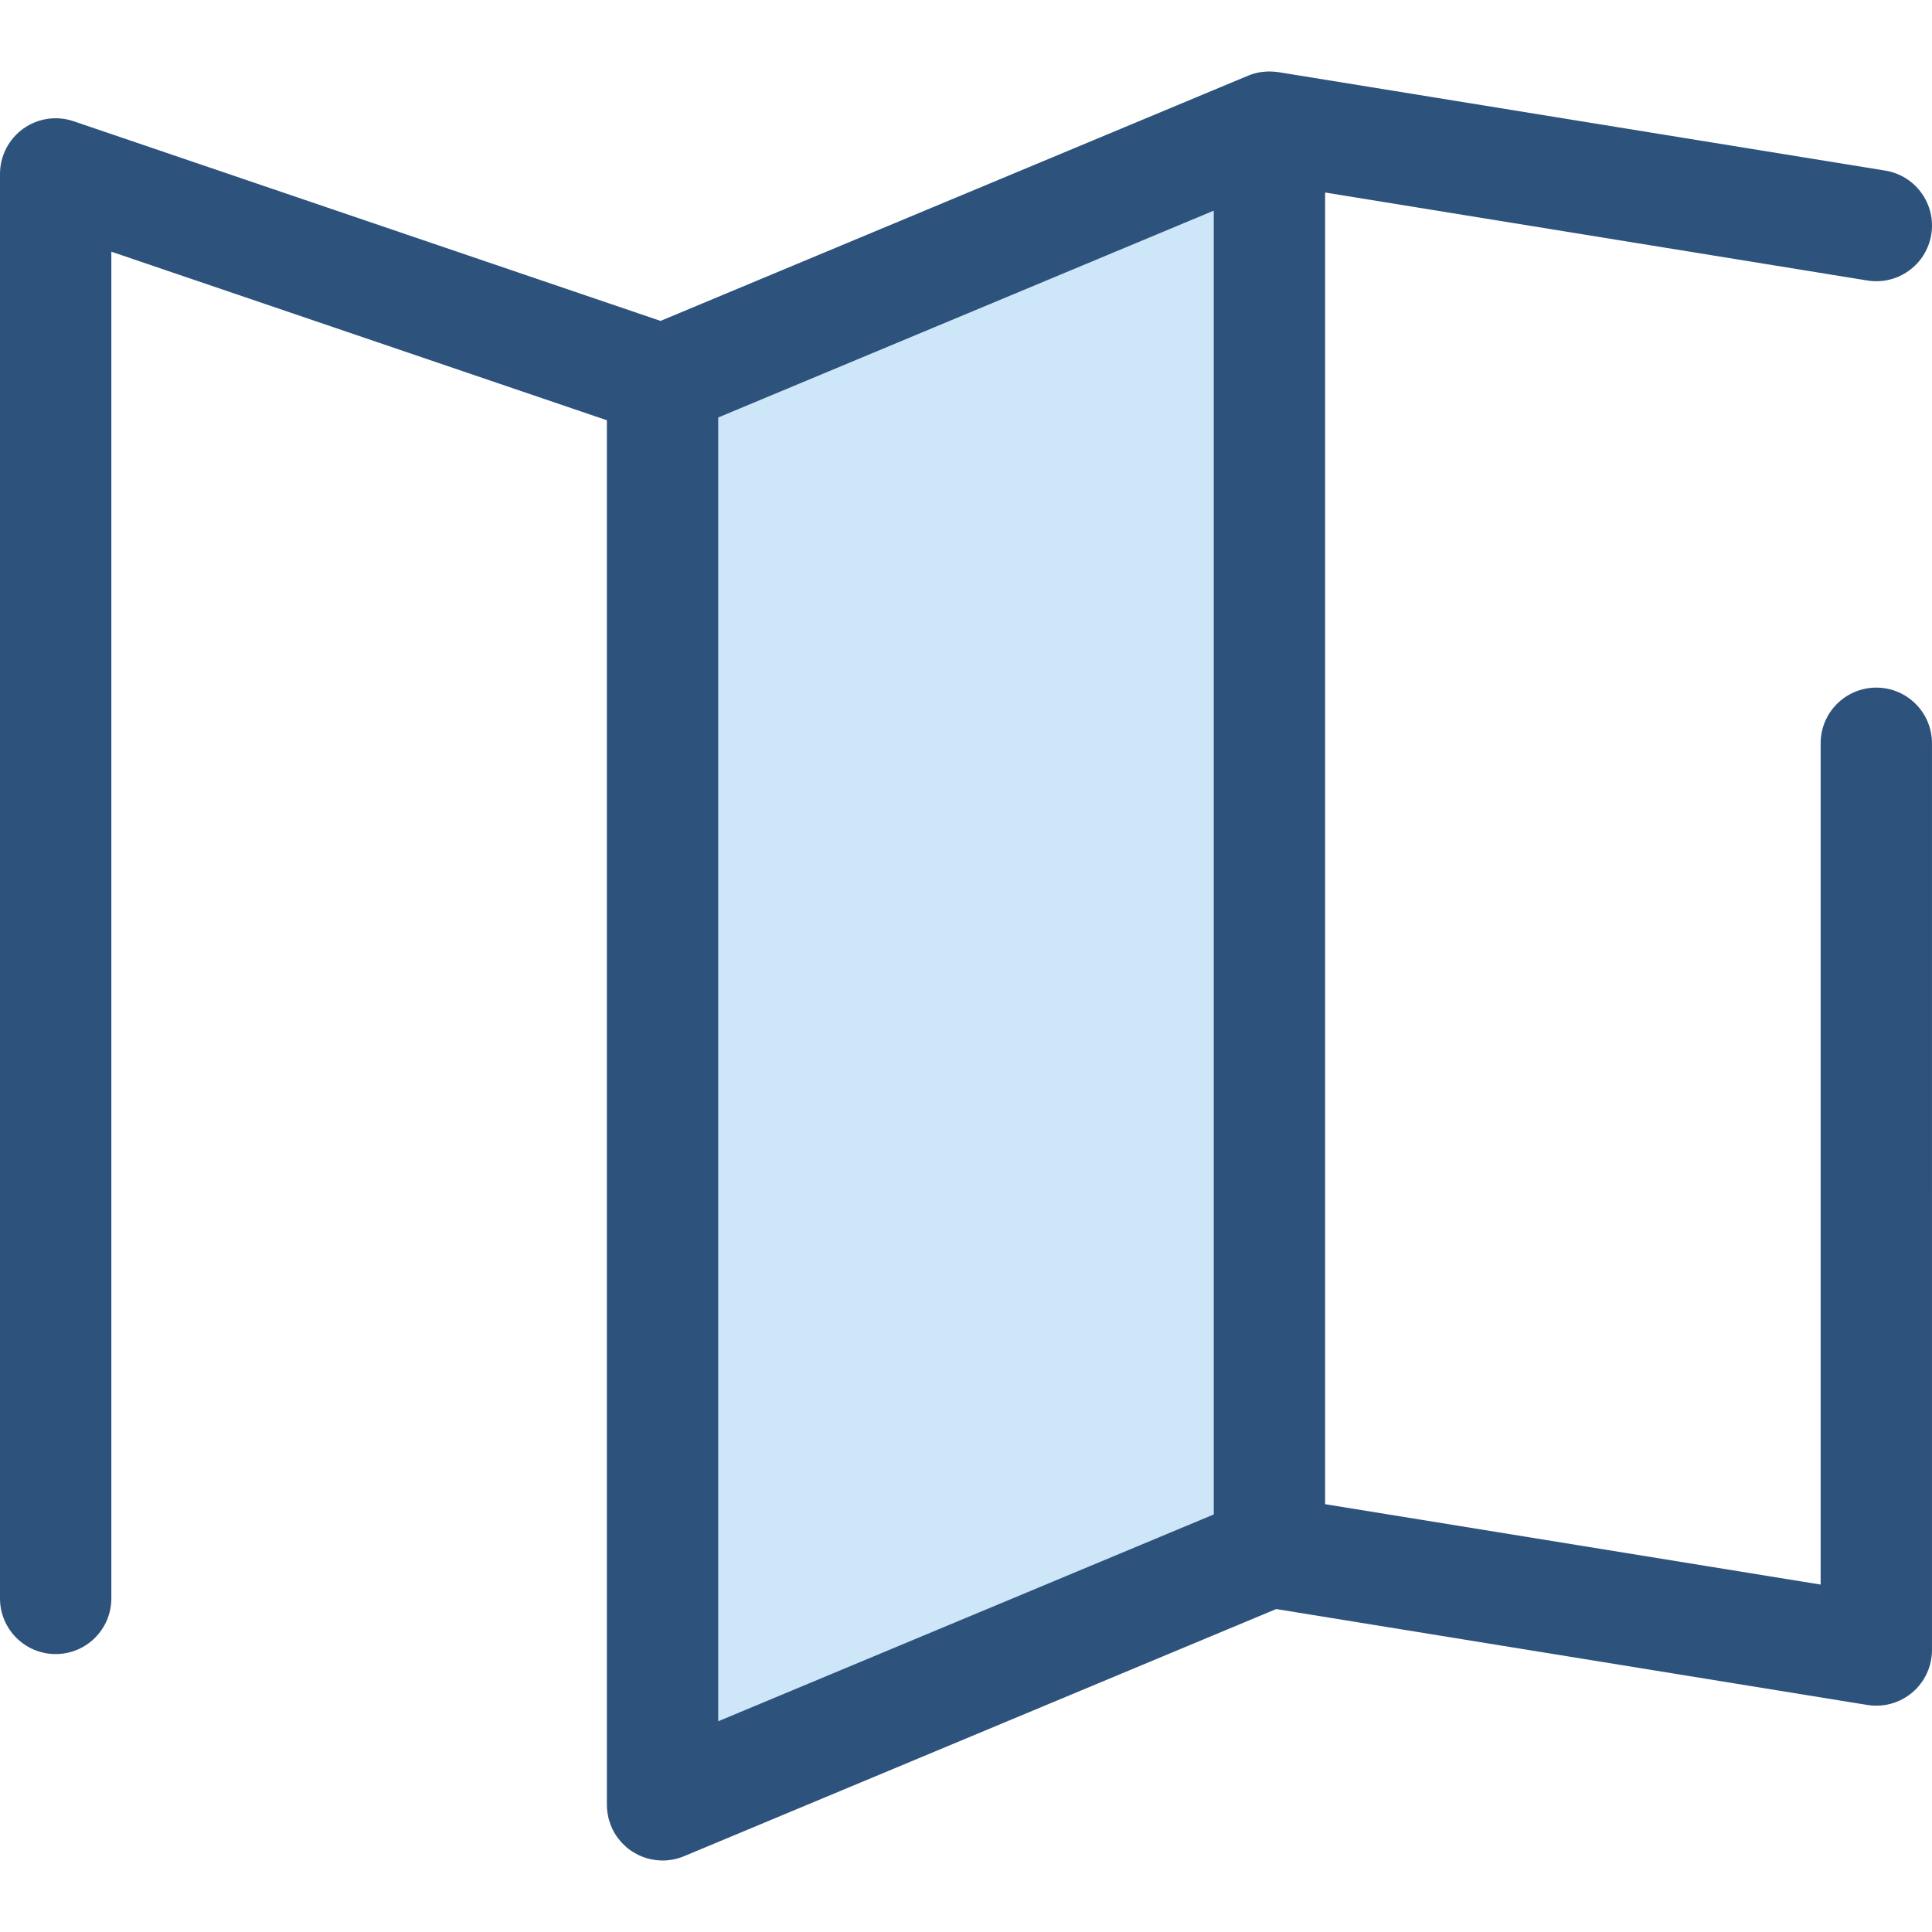 <?xml version="1.0" encoding="iso-8859-1"?>
<!-- Uploaded to: SVG Repo, www.svgrepo.com, Generator: SVG Repo Mixer Tools -->
<svg height="800px" width="800px" version="1.1" id="Layer_1" xmlns="http://www.w3.org/2000/svg" xmlns:xlink="http://www.w3.org/1999/xlink" 
	 viewBox="0 0 512.001 512.001" xml:space="preserve">
<polygon style="fill:#CDE6F8;" points="336.414,411.176 175.583,478.304 175.583,100.806 336.414,33.678 "/>
<path style="fill:#2D527C;" d="M497.244,182.224c-8.148,0-14.753,6.607-14.753,14.753v222.953l-131.323-21.307V51.018
	l143.714,23.319c8.045,1.301,15.619-4.158,16.927-12.201c1.304-8.042-4.158-15.621-12.201-16.927L338.776,19.115
	c-0.179-0.03-0.356-0.035-0.534-0.058c-0.235-0.03-0.468-0.058-0.704-0.075c-0.357-0.028-0.711-0.037-1.067-0.038
	c-0.211,0-0.42-0.006-0.631,0.001c-0.403,0.015-0.801,0.056-1.199,0.105c-0.165,0.019-0.332,0.03-0.496,0.055
	c-1.142,0.177-2.257,0.488-3.327,0.928c-0.028,0.012-0.058,0.018-0.087,0.03L175.05,85.042L19.505,32.129
	C15,30.596,10.034,31.328,6.164,34.102C2.296,36.871,0,41.338,0,46.096v377.498c0,8.147,6.605,14.753,14.753,14.753
	s14.753-6.607,14.753-14.753V66.699l131.323,44.672v366.931c0,0.577,0.041,1.143,0.106,1.704c0.018,0.153,0.047,0.302,0.069,0.454
	c0.062,0.418,0.137,0.831,0.233,1.235c0.037,0.158,0.078,0.314,0.121,0.471c0.112,0.412,0.24,0.814,0.387,1.211
	c0.047,0.13,0.091,0.26,0.142,0.388c0.199,0.5,0.419,0.988,0.671,1.459c0.009,0.016,0.015,0.032,0.024,0.049
	c0.266,0.493,0.561,0.966,0.878,1.424c0.083,0.12,0.174,0.232,0.26,0.348c0.24,0.325,0.49,0.642,0.755,0.946
	c0.122,0.14,0.249,0.279,0.378,0.415c0.27,0.288,0.553,0.561,0.845,0.826c0.12,0.108,0.235,0.22,0.357,0.325
	c0.425,0.36,0.867,0.701,1.332,1.012c0.006,0.004,0.012,0.009,0.018,0.013c0.021,0.013,0.043,0.022,0.062,0.035
	c0.531,0.351,1.09,0.658,1.666,0.938c0.112,0.055,0.223,0.111,0.336,0.162c0.598,0.273,1.211,0.515,1.847,0.707
	c0.037,0.012,0.075,0.018,0.112,0.029c0.577,0.17,1.171,0.297,1.776,0.395c0.149,0.024,0.295,0.047,0.444,0.068
	c0.634,0.083,1.278,0.142,1.936,0.142h0.001l0,0c0.488,0,0.977-0.025,1.465-0.074c0.333-0.032,0.658-0.091,0.984-0.146
	c0.149-0.025,0.299-0.038,0.447-0.068c0.441-0.089,0.873-0.199,1.3-0.326c0.034-0.01,0.069-0.016,0.103-0.027
	c0.513-0.156,1.017-0.339,1.505-0.549l156.821-65.453l156.672,25.422c0.788,0.127,1.577,0.19,2.363,0.19
	c3.477,0,6.874-1.23,9.56-3.517c3.294-2.802,5.193-6.912,5.193-11.236V196.978C511.997,188.829,505.392,182.224,497.244,182.224z
	 M190.336,110.635l131.324-54.812v345.523l-131.324,54.812V110.635z"/>
</svg>